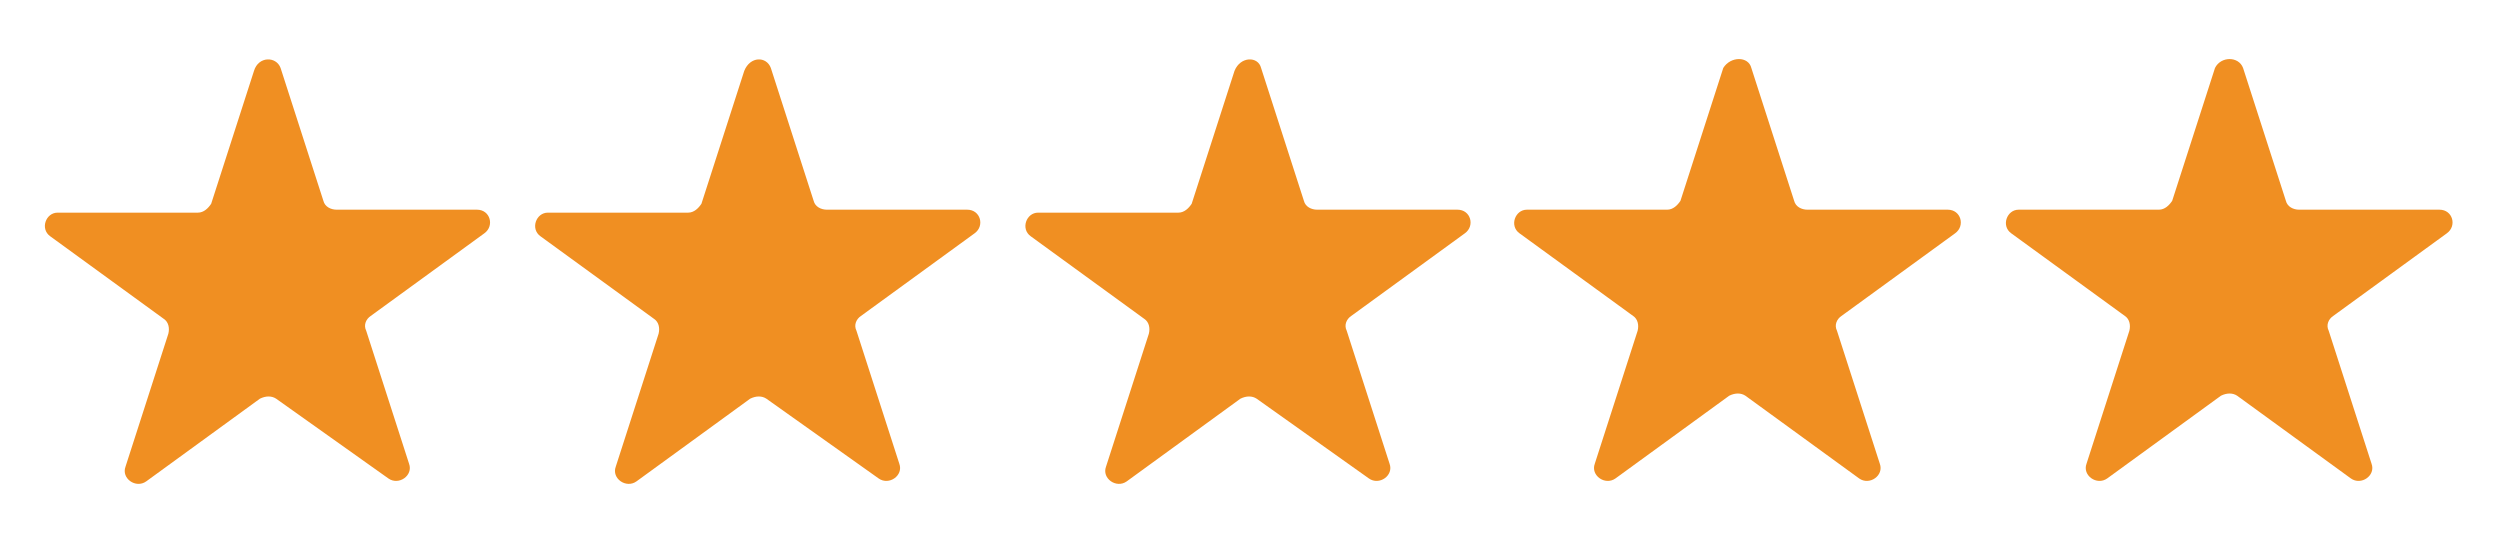 <?xml version="1.0" encoding="UTF-8"?>
<!-- Generator: Adobe Illustrator 27.0.0, SVG Export Plug-In . SVG Version: 6.00 Build 0)  -->
<svg xmlns="http://www.w3.org/2000/svg" xmlns:xlink="http://www.w3.org/1999/xlink" version="1.1" id="Layer_1" x="0px" y="0px" viewBox="0 0 169.3 36.2" style="enable-background:new 0 0 169.3 36.2;" xml:space="preserve">
<style type="text/css">
	.st0{fill:#F08F22;}
</style>
<path class="st0" d="M19,4.6l2.9,9c0.1,0.4,0.5,0.6,0.9,0.6h9.5c0.9,0,1.2,1.1,0.5,1.6l-7.7,5.6c-0.3,0.2-0.5,0.6-0.3,1l2.9,9  c0.3,0.8-0.7,1.5-1.4,1L18.7,27c-0.3-0.2-0.7-0.2-1.1,0l-7.7,5.6c-0.7,0.5-1.7-0.2-1.4-1l2.9-9c0.1-0.4,0-0.8-0.3-1l-7.7-5.6  c-0.7-0.5-0.3-1.6,0.5-1.6h9.5c0.4,0,0.7-0.3,0.9-0.6l2.9-9C17.5,3.8,18.7,3.8,19,4.6z"></path>
<path class="st0" d="M52.2,4.6l2.9,9c0.1,0.4,0.5,0.6,0.9,0.6h9.5c0.9,0,1.2,1.1,0.5,1.6l-7.7,5.6c-0.3,0.2-0.5,0.6-0.3,1l2.9,9  c0.3,0.8-0.7,1.5-1.4,1L51.9,27c-0.3-0.2-0.7-0.2-1.1,0l-7.7,5.6c-0.7,0.5-1.7-0.2-1.4-1l2.9-9c0.1-0.4,0-0.8-0.3-1l-7.7-5.6  c-0.7-0.5-0.3-1.6,0.5-1.6h9.5c0.4,0,0.7-0.3,0.9-0.6l2.9-9C50.8,3.8,51.9,3.8,52.2,4.6z"></path>
<path class="st0" d="M85.4,4.6l2.9,9c0.1,0.4,0.5,0.6,0.9,0.6h9.5c0.9,0,1.2,1.1,0.5,1.6l-7.7,5.6c-0.3,0.2-0.5,0.6-0.3,1l2.9,9  c0.3,0.8-0.7,1.5-1.4,1L85.1,27c-0.3-0.2-0.7-0.2-1.1,0l-7.7,5.6c-0.7,0.5-1.7-0.2-1.4-1l2.9-9c0.1-0.4,0-0.8-0.3-1l-7.7-5.6  c-0.7-0.5-0.3-1.6,0.5-1.6h9.5c0.4,0,0.7-0.3,0.9-0.6l2.9-9C84,3.8,85.2,3.8,85.4,4.6z"></path>
<path class="st0" d="M118.6,4.6l2.9,9c0.1,0.4,0.5,0.6,0.9,0.6h9.5c0.9,0,1.2,1.1,0.5,1.6l-7.7,5.6c-0.3,0.2-0.5,0.6-0.3,1l2.9,9  c0.3,0.8-0.7,1.5-1.4,1l-7.7-5.6c-0.3-0.2-0.7-0.2-1.1,0l-7.7,5.6c-0.7,0.5-1.7-0.2-1.4-1l2.9-9c0.1-0.4,0-0.8-0.3-1l-7.7-5.6  c-0.7-0.5-0.3-1.6,0.5-1.6h9.5c0.4,0,0.7-0.3,0.9-0.6l2.9-9C117.2,3.8,118.4,3.8,118.6,4.6z"></path>
<path class="st0" d="M151.9,4.6l2.9,9c0.1,0.4,0.5,0.6,0.9,0.6h9.5c0.9,0,1.2,1.1,0.5,1.6l-7.7,5.6c-0.3,0.2-0.5,0.6-0.3,1l2.9,9  c0.3,0.8-0.7,1.5-1.4,1l-7.7-5.6c-0.3-0.2-0.7-0.2-1.1,0l-7.7,5.6c-0.7,0.5-1.7-0.2-1.4-1l2.9-9c0.1-0.4,0-0.8-0.3-1l-7.7-5.6  c-0.7-0.5-0.3-1.6,0.5-1.6h9.5c0.4,0,0.7-0.3,0.9-0.6l2.9-9C150.4,3.8,151.6,3.8,151.9,4.6z"></path>
</svg>
